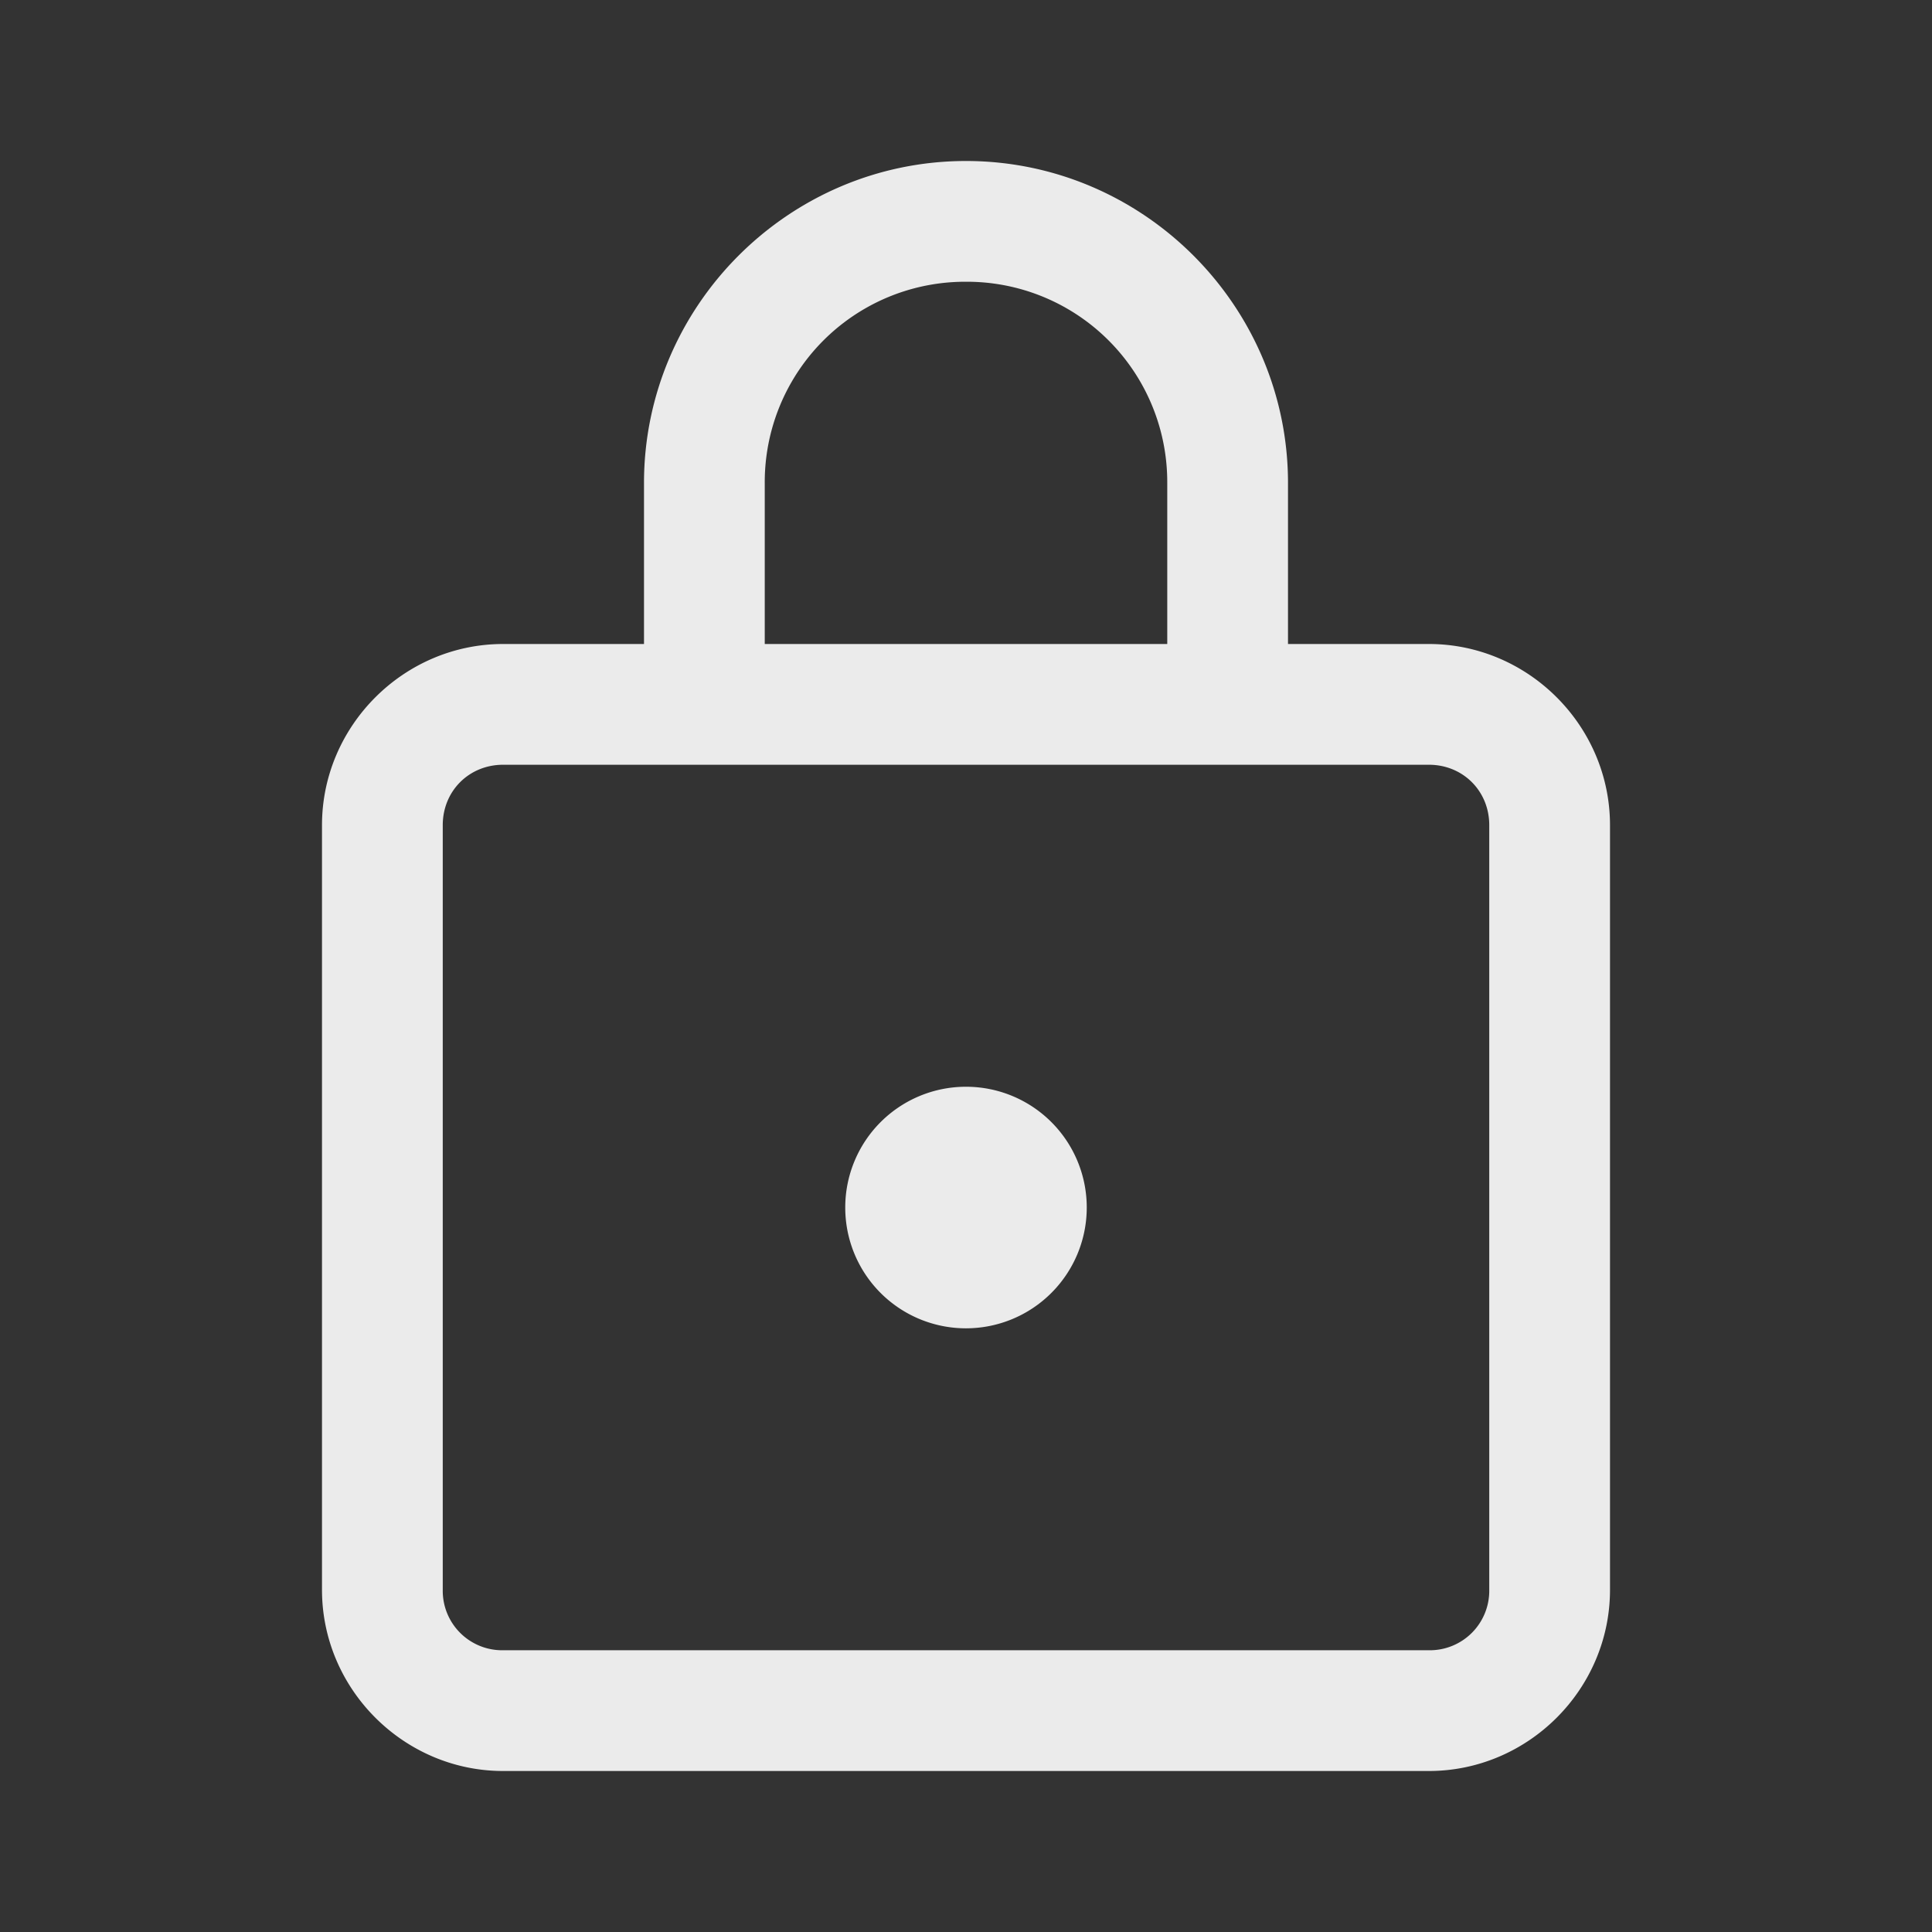 <svg xmlns="http://www.w3.org/2000/svg" width="40" height="40" viewBox="0 0 60 60"><rect x="0" y="0" width="60" height="60" fill="#333333" stroke="none"/><path d="M30 5c-5.5 0-10 4.5-10 10v5h-4.375C12.543 20 10 22.54 10 25.625v23.75C10 52.461 12.543 55 15.625 55h28.75C47.461 55 50 52.46 50 49.375v-23.75C50 22.539 47.46 20 44.375 20H40v-5c0-5.5-4.496-10-10-10Zm0 3.75A6.221 6.221 0 0 1 36.25 15v5h-12.5v-5A6.223 6.223 0 0 1 30 8.75Zm-14.375 15h28.75c1.059 0 1.875.816 1.875 1.875v23.75a1.846 1.846 0 0 1-1.875 1.875h-28.75a1.846 1.846 0 0 1-1.875-1.875v-23.75c0-1.059.816-1.875 1.875-1.875ZM30 33.75a3.749 3.749 0 0 0-3.75 3.75 3.749 3.749 0 0 0 6.402 2.652A3.749 3.749 0 0 0 33.75 37.5 3.749 3.749 0 0 0 30 33.75Zm0 0" style="stroke:none;fill-rule:nonzero;fill:#fff;fill-opacity:.902"/></svg>